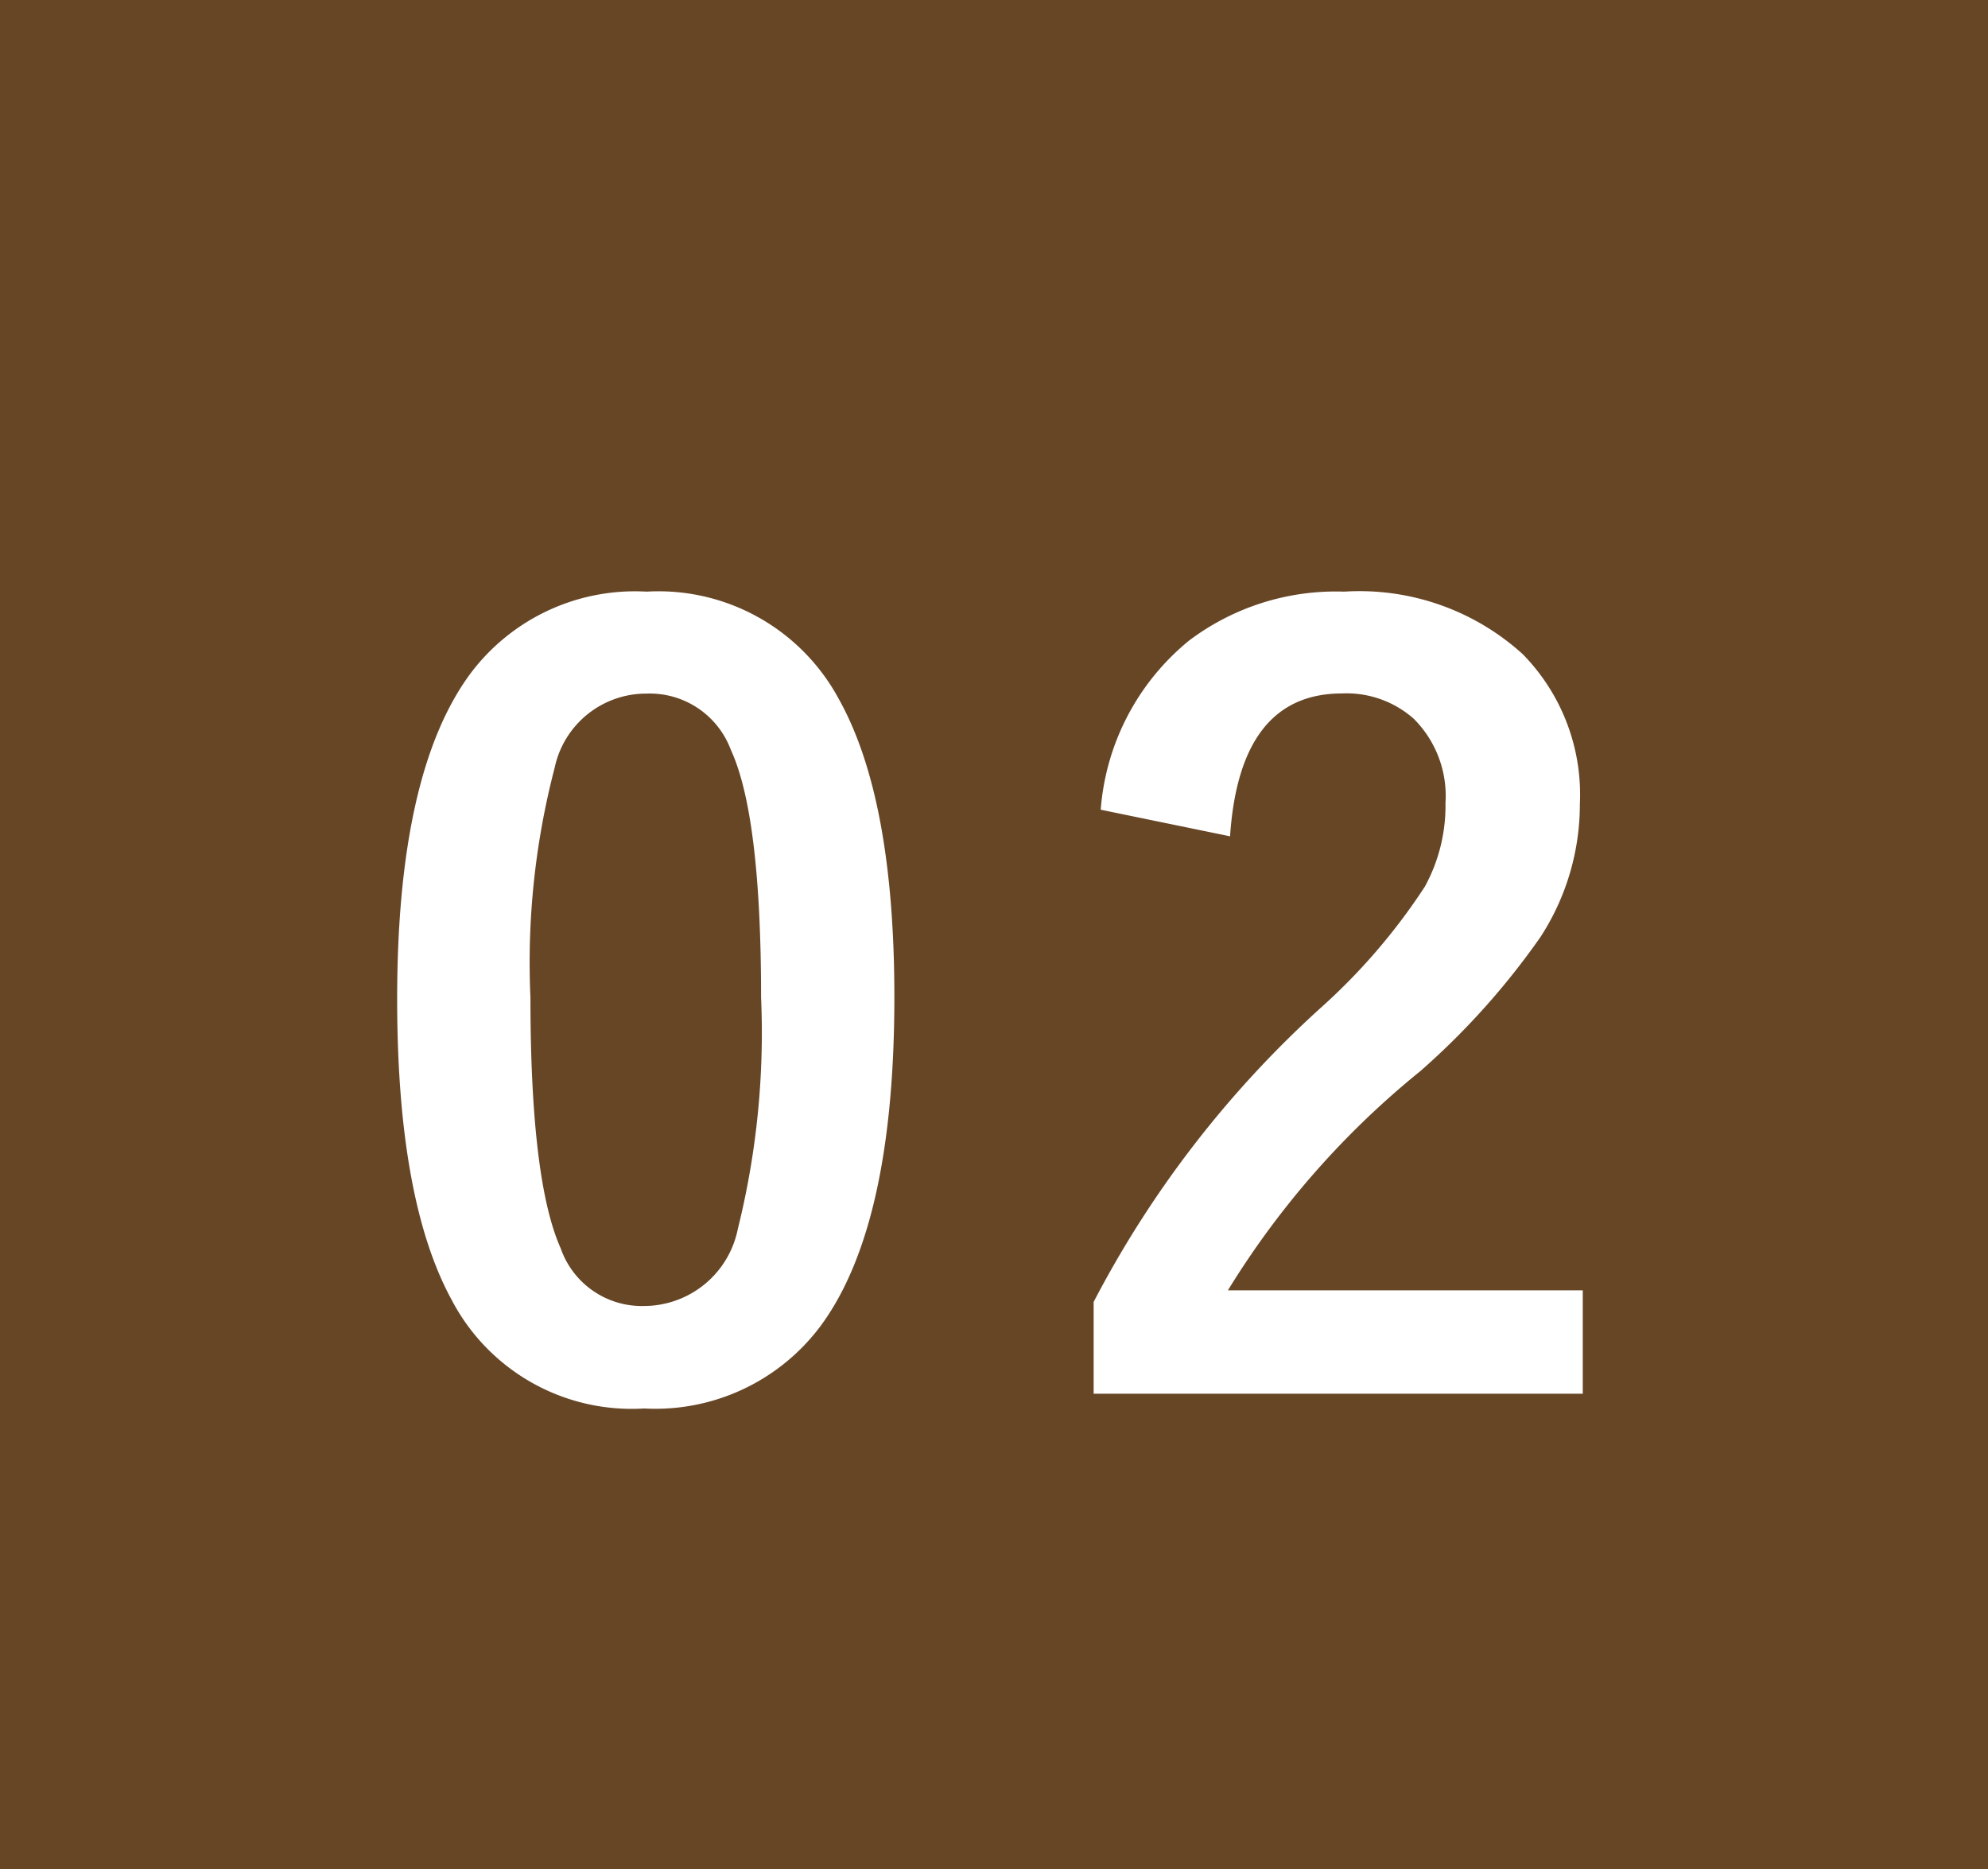 <svg xmlns="http://www.w3.org/2000/svg" width="50" height="47" viewBox="0 0 50 47">
  <g id="グループ_110" data-name="グループ 110" transform="translate(-785 -5682)">
    <path id="パス_111" data-name="パス 111" d="M0,0H50V47H0Z" transform="translate(785 5682)" fill="#674626"/>
    <path id="パス_113" data-name="パス 113" d="M-8.739-20.122a5.149,5.149,0,0,1,4.824,2.679q1.409,2.5,1.409,7.516,0,5.738-1.841,8.252A5.184,5.184,0,0,1-8.8.419,5.108,5.108,0,0,1-13.64-2.311q-1.371-2.514-1.371-7.566,0-5.713,1.854-8.2A5.171,5.171,0,0,1-8.739-20.122Zm0,2.564a2.352,2.352,0,0,0-2.311,1.866,19.376,19.376,0,0,0-.609,5.776q0,4.608.762,6.31A2.159,2.159,0,0,0-8.8-2.158,2.411,2.411,0,0,0-6.442-4.1a20.445,20.445,0,0,0,.584-5.814q0-4.583-.762-6.233A2.176,2.176,0,0,0-8.739-17.558Zm11.423,2.92a6.081,6.081,0,0,1,2.222-4.253,6.132,6.132,0,0,1,3.9-1.231A6.107,6.107,0,0,1,13.3-18.548a5.046,5.046,0,0,1,1.435,3.771,6.126,6.126,0,0,1-.99,3.339A18.788,18.788,0,0,1,10.72-8.062a21.647,21.647,0,0,0-4.837,5.51h8.925v2.6H2.506V-2.26A26.445,26.445,0,0,1,8.181-9.623,15.368,15.368,0,0,0,10.834-12.7a4.229,4.229,0,0,0,.521-2.107,2.738,2.738,0,0,0-.8-2.12,2.548,2.548,0,0,0-1.8-.635q-2.577,0-2.818,3.593Z" transform="translate(810 5717)" fill="#fff"/>
  </g>
</svg>
